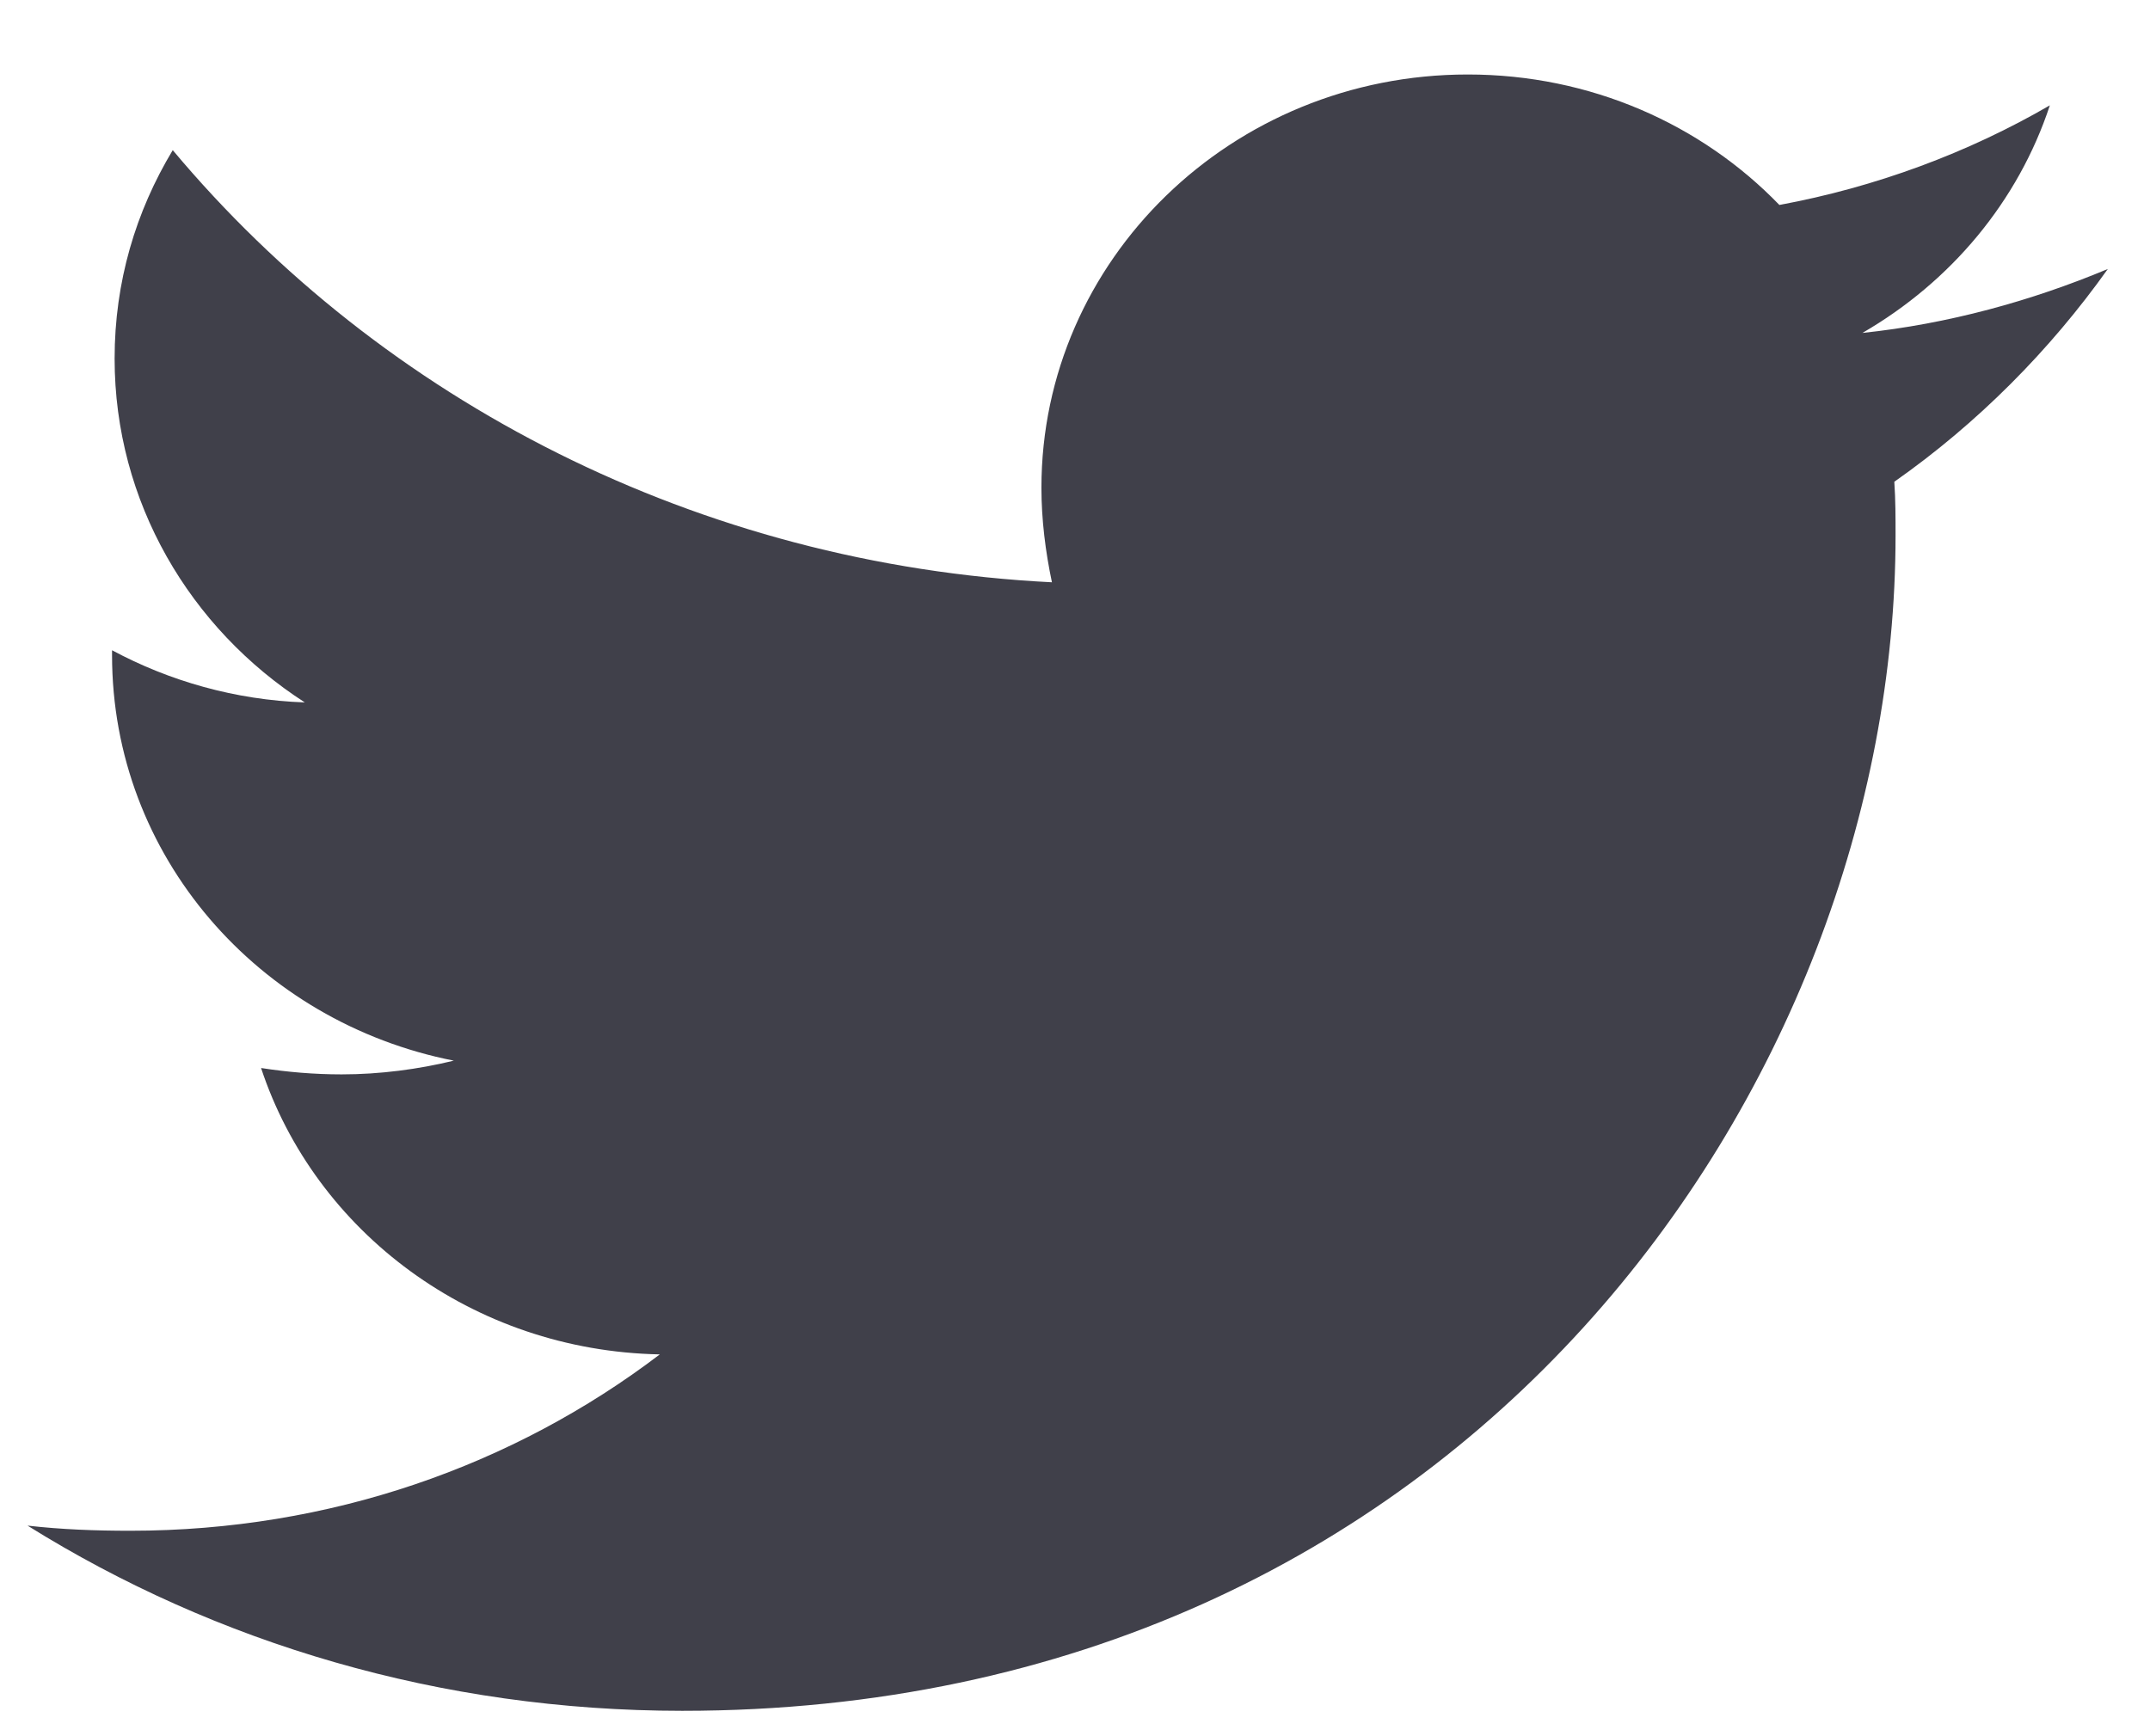 <?xml version="1.0" encoding="UTF-8"?>
<svg width="26px" height="21px" viewBox="0 0 26 21" version="1.1" xmlns="http://www.w3.org/2000/svg" xmlns:xlink="http://www.w3.org/1999/xlink">
    <!-- Generator: Sketch 53.2 (72643) - https://sketchapp.com -->
    <title>twitter</title>
    <desc>Created with Sketch.</desc>
    <g id="Page-1" stroke="none" stroke-width="1" fill="none" fill-rule="evenodd">
        <g id="Blog-2-Copy-2" transform="translate(-653, -2098)" fill="#40404A">
            <g id="Linkedin" transform="translate(651.8, 2095.761)">
                <g id="Group-11" transform="translate(0.4, 0.8)">
                    <g id="Group" transform="translate(0.8, 0)">
                        <path d="M25.491,4.692 C24.566,5.079 23.559,5.357 22.522,5.466 C23.592,4.847 24.406,3.875 24.789,2.713 C23.801,3.287 22.682,3.703 21.518,3.918 C20.576,2.943 19.235,2.34 17.75,2.34 C14.894,2.34 12.594,4.585 12.594,7.338 C12.594,7.725 12.643,8.112 12.721,8.482 C8.444,8.267 4.625,6.285 2.089,3.255 C1.642,3.998 1.386,4.847 1.386,5.776 C1.386,7.508 2.297,9.04 3.686,9.935 C2.842,9.906 2.043,9.674 1.355,9.304 L1.355,9.364 C1.355,11.792 3.125,13.802 5.488,14.268 C5.056,14.373 4.594,14.434 4.131,14.434 C3.795,14.434 3.477,14.406 3.157,14.357 C3.811,16.336 5.712,17.777 7.979,17.821 C6.209,19.168 3.989,19.954 1.577,19.954 C1.147,19.954 0.748,19.939 0.333,19.892 C2.613,21.314 5.328,22.132 8.251,22.132 C17.734,22.132 22.923,14.52 22.923,7.916 C22.923,7.701 22.923,7.483 22.908,7.266 C23.91,6.563 24.788,5.68 25.491,4.691 L25.491,4.692 Z" id="twitter"></path>
                    </g>
                </g>
            </g>
        </g>
    </g>
</svg>